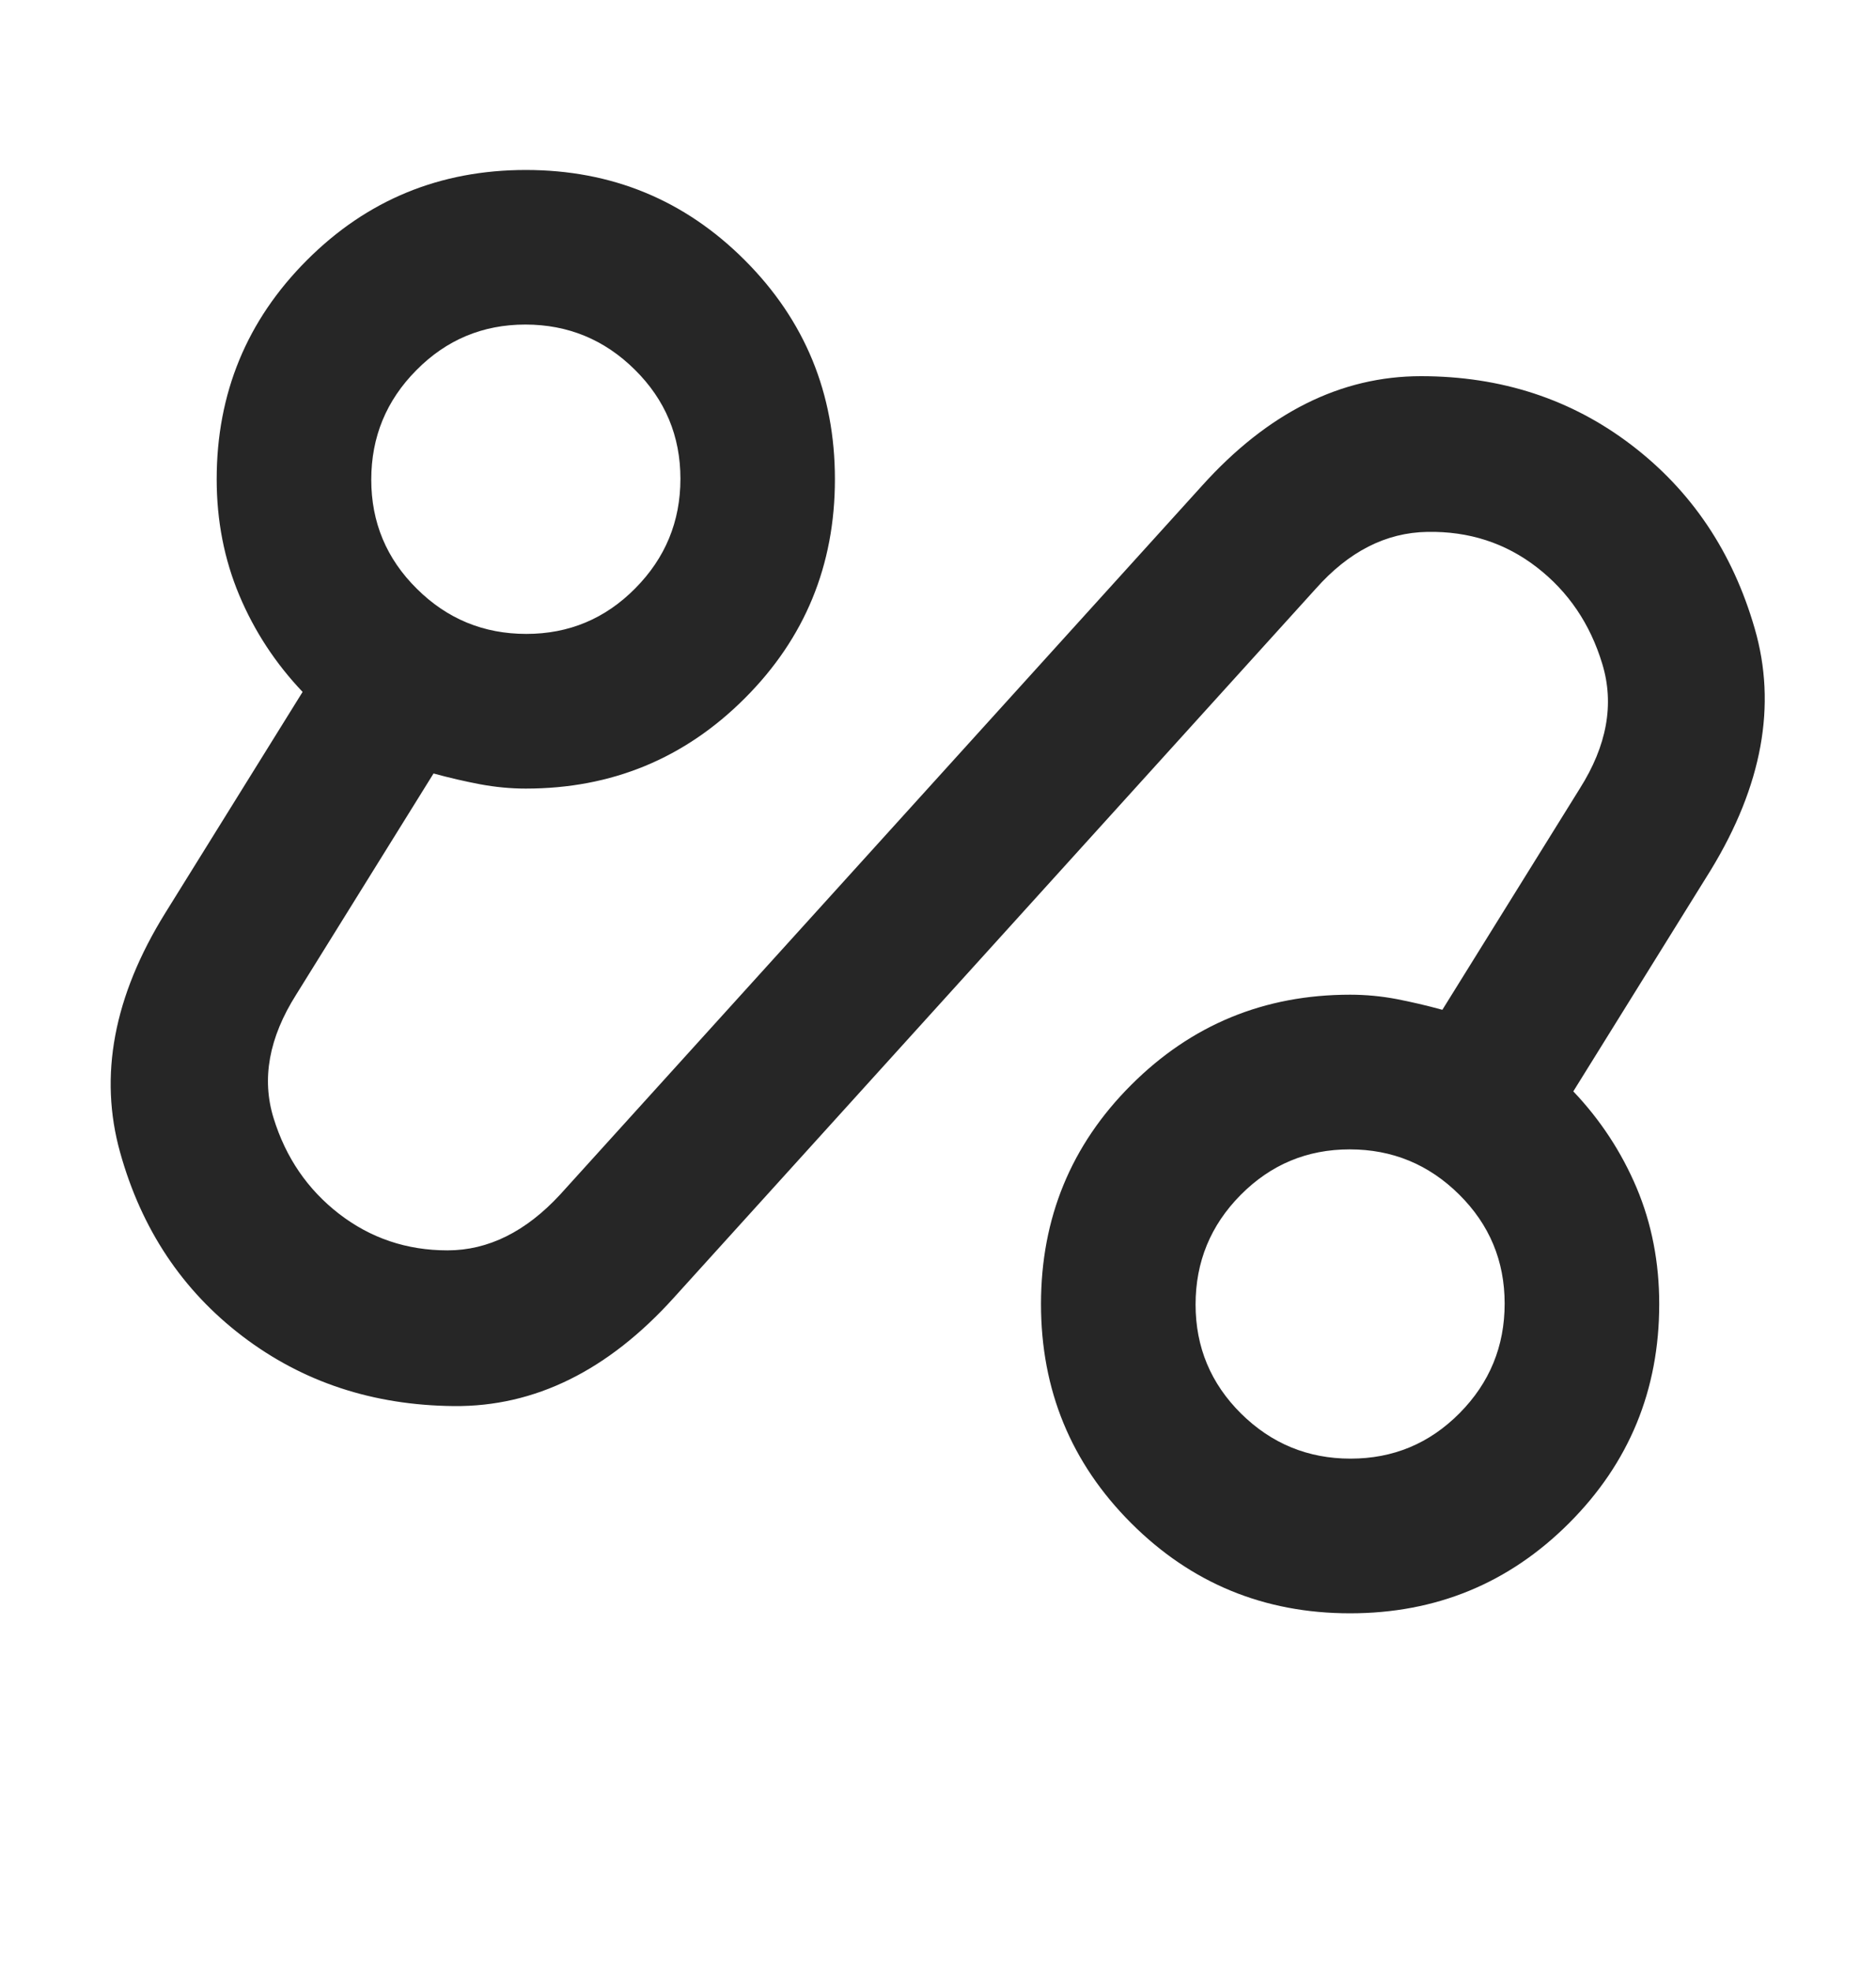 <svg width="20" height="21" viewBox="0 0 20 21" fill="none" xmlns="http://www.w3.org/2000/svg">
<path d="M7.185 13.825C6.483 14.603 5.701 14.989 4.839 14.981C3.977 14.973 3.226 14.725 2.585 14.237C1.944 13.749 1.509 13.097 1.281 12.28C1.052 11.464 1.212 10.614 1.761 9.729L3.226 7.372C2.936 7.067 2.711 6.723 2.551 6.342C2.391 5.961 2.31 5.549 2.31 5.106C2.31 4.191 2.631 3.413 3.272 2.772C3.912 2.131 4.69 1.811 5.606 1.811C6.521 1.811 7.299 2.131 7.94 2.772C8.581 3.413 8.901 4.191 8.901 5.106C8.901 6.022 8.581 6.8 7.94 7.44C7.299 8.081 6.521 8.402 5.606 8.402C5.443 8.402 5.28 8.386 5.118 8.356C4.955 8.325 4.79 8.287 4.622 8.241L3.157 10.598C2.867 11.056 2.787 11.495 2.917 11.914C3.047 12.334 3.279 12.673 3.615 12.933C3.951 13.192 4.336 13.322 4.771 13.322C5.205 13.322 5.606 13.123 5.972 12.727L12.815 5.175C13.516 4.397 14.294 4.008 15.149 4.008C16.003 4.008 16.751 4.252 17.391 4.74C18.032 5.228 18.471 5.88 18.707 6.697C18.944 7.513 18.787 8.371 18.238 9.271L16.773 11.628C17.063 11.933 17.288 12.277 17.449 12.658C17.609 13.039 17.689 13.451 17.689 13.894C17.689 14.809 17.369 15.587 16.728 16.228C16.087 16.869 15.309 17.189 14.393 17.189C13.478 17.189 12.7 16.869 12.059 16.228C11.418 15.587 11.098 14.809 11.098 13.894C11.098 12.979 11.418 12.2 12.059 11.56C12.7 10.919 13.478 10.598 14.393 10.598C14.562 10.598 14.727 10.614 14.886 10.644C15.046 10.675 15.21 10.713 15.377 10.759L16.842 8.402C17.132 7.944 17.212 7.501 17.082 7.074C16.953 6.647 16.72 6.304 16.384 6.044C16.049 5.785 15.66 5.659 15.217 5.667C14.775 5.674 14.378 5.877 14.027 6.273L7.185 13.825ZM5.611 6.754C6.065 6.754 6.453 6.592 6.773 6.268C7.093 5.945 7.254 5.556 7.254 5.101C7.254 4.647 7.092 4.259 6.768 3.939C6.445 3.619 6.056 3.458 5.601 3.458C5.147 3.458 4.759 3.62 4.439 3.944C4.118 4.267 3.958 4.656 3.958 5.111C3.958 5.565 4.12 5.953 4.444 6.273C4.767 6.594 5.156 6.754 5.611 6.754ZM14.398 15.541C14.853 15.541 15.24 15.38 15.561 15.056C15.881 14.733 16.041 14.344 16.041 13.889C16.041 13.434 15.879 13.047 15.556 12.727C15.232 12.406 14.843 12.246 14.389 12.246C13.934 12.246 13.547 12.408 13.226 12.732C12.906 13.055 12.746 13.444 12.746 13.899C12.746 14.353 12.908 14.741 13.231 15.061C13.555 15.381 13.944 15.541 14.398 15.541Z" fill="#262626"/>
</svg>
